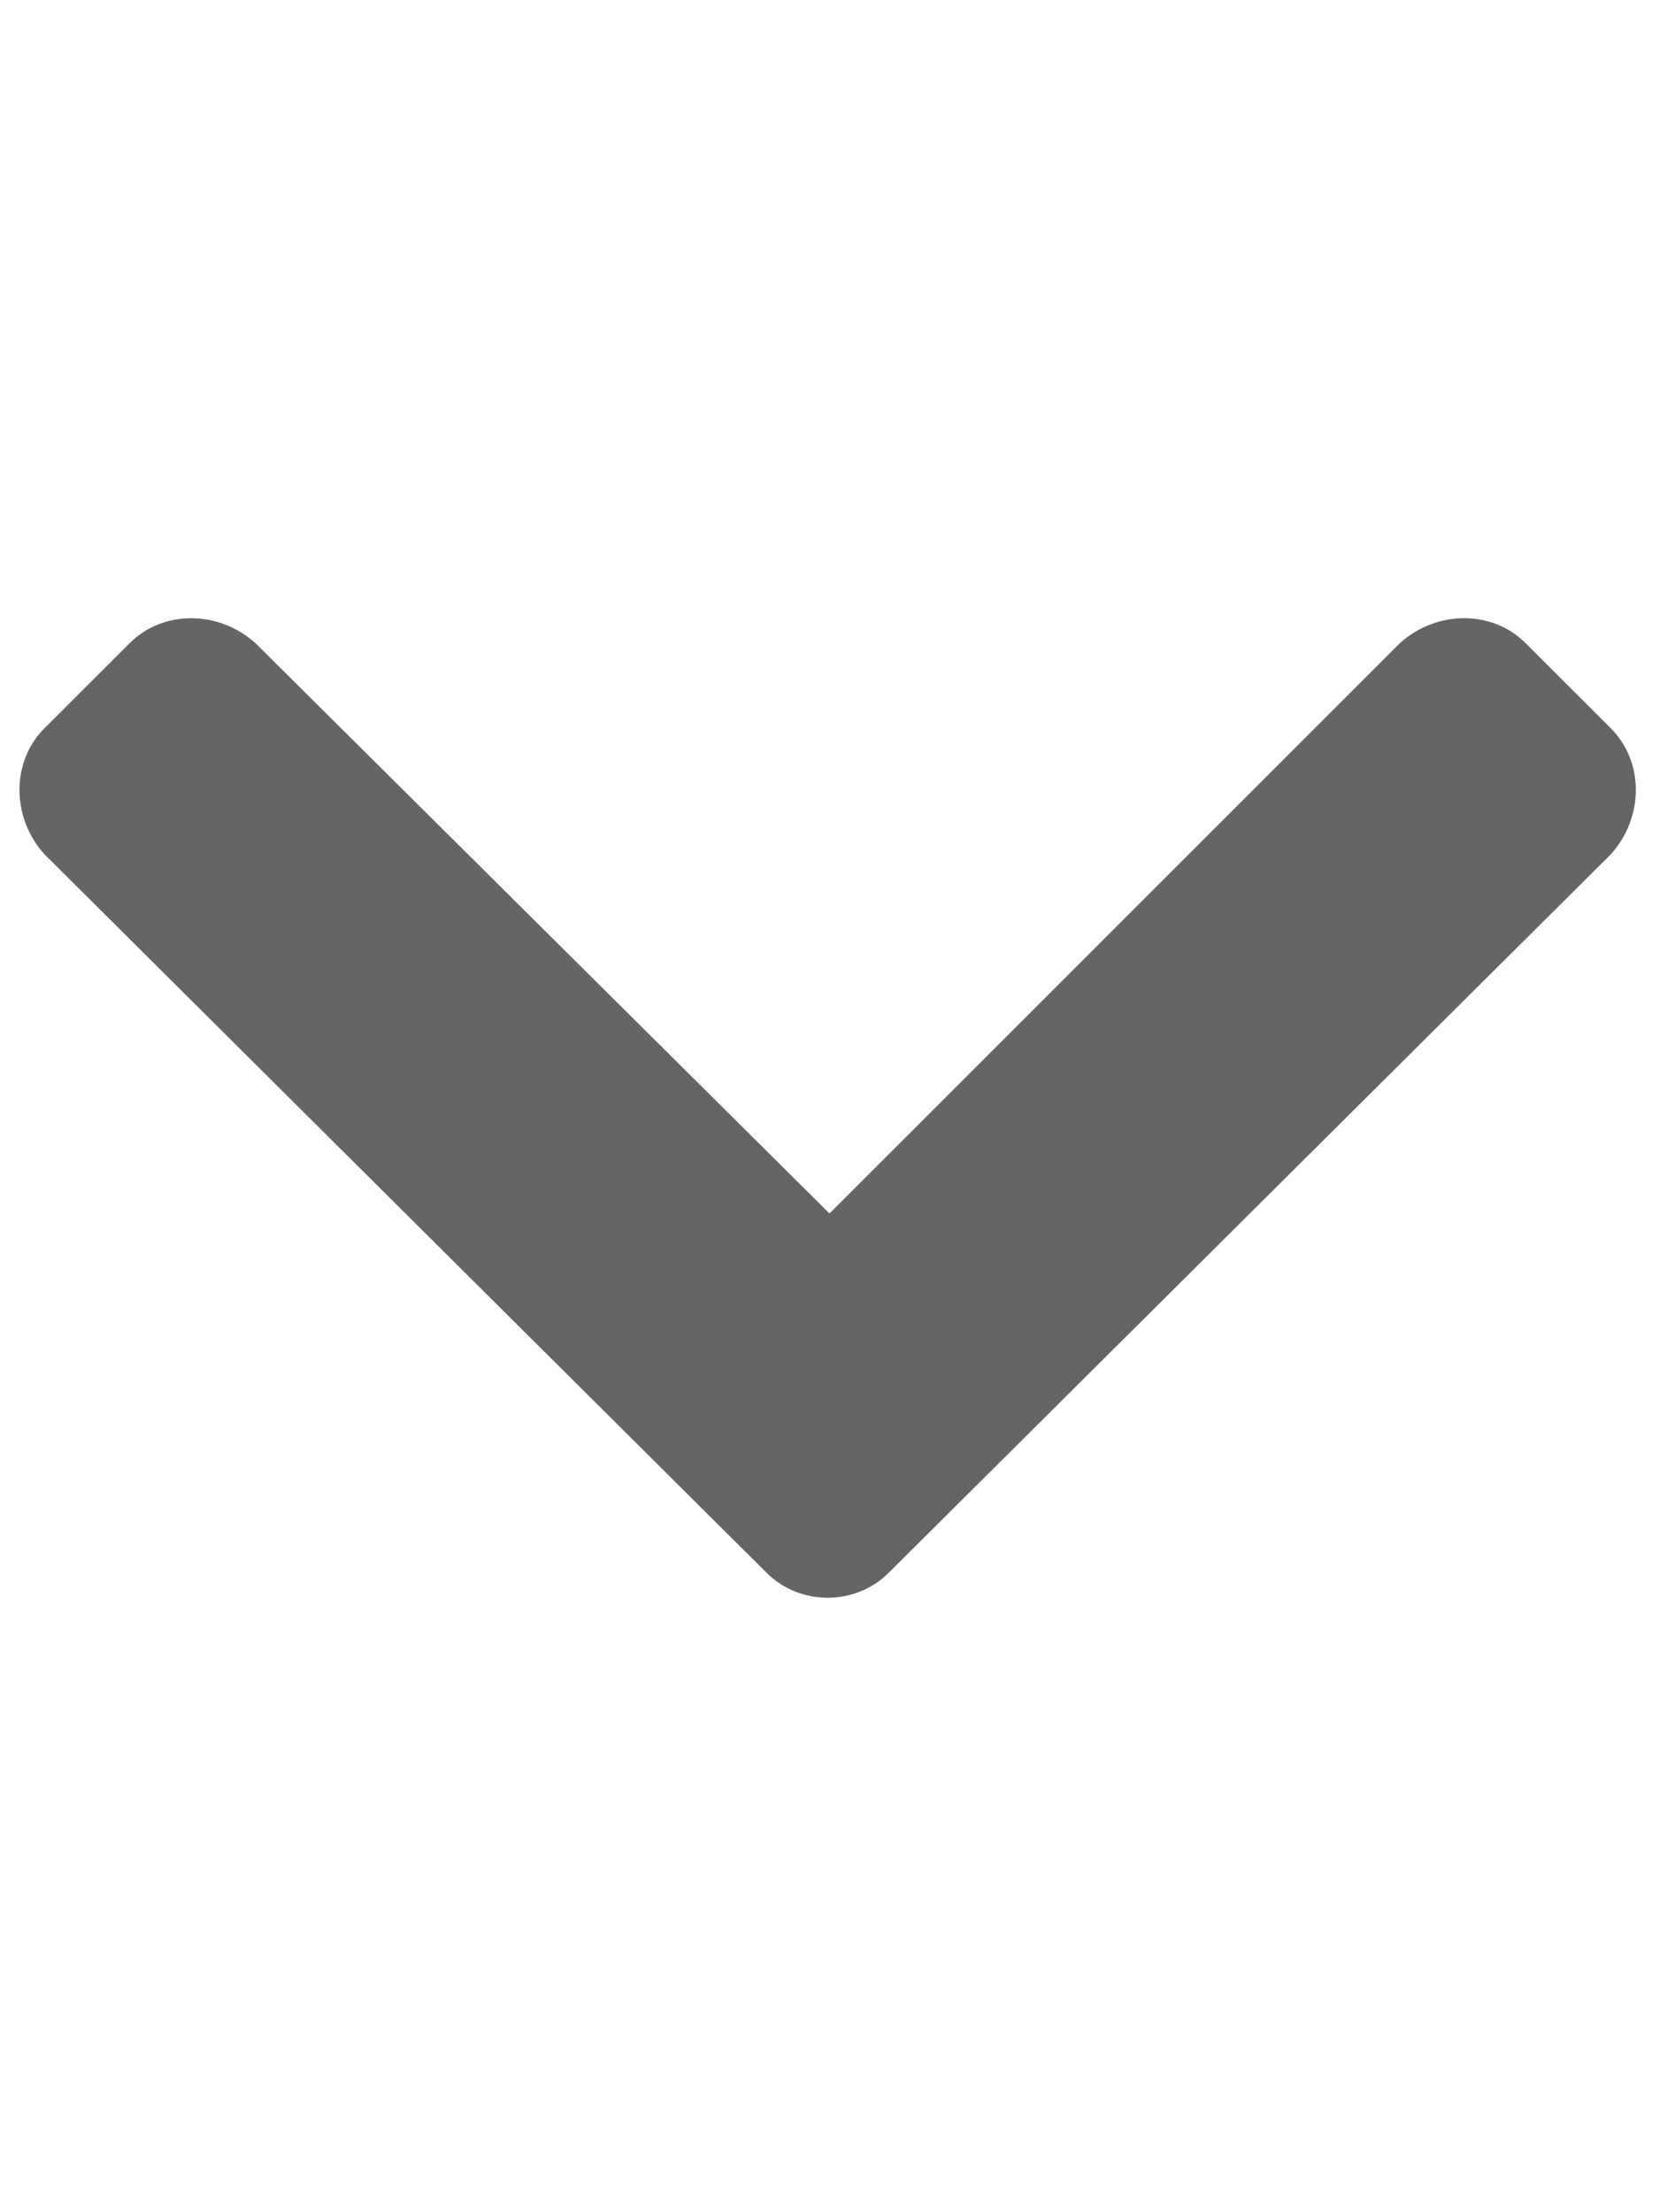 <svg width="21" height="28" viewBox="0 0 21 28" fill="none" xmlns="http://www.w3.org/2000/svg">
<path d="M9.703 19.906L0.562 10.812C0.141 10.344 0.141 9.641 0.562 9.219L1.641 8.141C2.062 7.719 2.766 7.719 3.234 8.141L10.5 15.359L17.719 8.141C18.188 7.719 18.891 7.719 19.312 8.141L20.391 9.219C20.812 9.641 20.812 10.344 20.391 10.812L11.25 19.906C10.828 20.328 10.125 20.328 9.703 19.906Z" fill="#373A3C" fill-opacity="0.78"/>
</svg>
